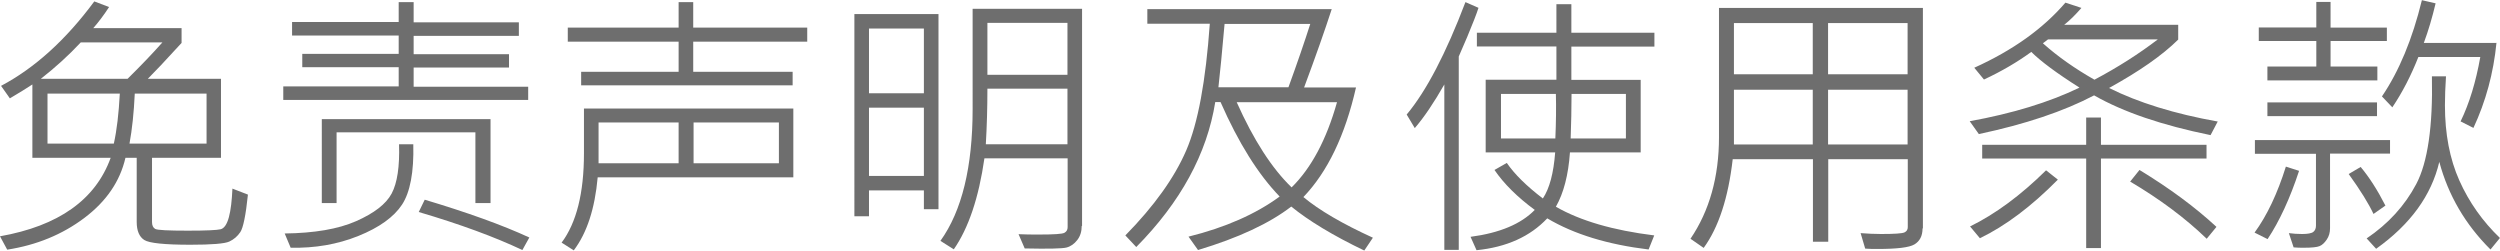 <?xml version="1.0" encoding="UTF-8"?><svg id="_層_2" xmlns="http://www.w3.org/2000/svg" viewBox="0 0 142.09 14.24"><defs><style>.cls-1{fill:#6e6e6e;}</style></defs><g id="Layer_1"><path class="cls-1" d="M14.09,11.07c-.12,1.17-.27,1.88-.43,2.12s-.37,.42-.63,.54-1,.18-2.21,.18c-1.46,0-2.34-.09-2.62-.27s-.43-.52-.43-1.02v-3.65h-.64c-.31,1.34-1.09,2.48-2.34,3.42s-2.71,1.54-4.38,1.8l-.41-.76c3.33-.59,5.43-2.08,6.29-4.46H1.84V4.8c-.32,.21-.75,.48-1.28,.79L.06,4.88C1.97,3.87,3.74,2.27,5.36,.08l.84,.32c-.3,.46-.6,.86-.9,1.2h5.02v.84c-.91,1-1.55,1.67-1.92,2.04h4.16v4.49h-3.92v3.65c0,.19,.06,.32,.18,.39s.74,.1,1.86,.1c1.04,0,1.66-.03,1.86-.08s.36-.28,.47-.69,.17-.95,.2-1.62l.88,.34ZM9.23,2.41H4.59c-.68,.73-1.44,1.42-2.27,2.07H7.25c.78-.77,1.44-1.46,1.98-2.07Zm-2.42,2.91H2.7v2.84h3.77c.17-.76,.28-1.71,.34-2.84Zm4.93,2.84v-2.84H7.66c-.05,1.08-.15,2.03-.3,2.84h4.38Z"/><path class="cls-1" d="M30.02,5.68h-13.92v-.77h6.56v-1.09h-5.48v-.76h5.48v-1.04h-6.06v-.77h6.06V.12h.85V1.27h5.98v.77h-5.98v1.04h5.42v.76h-5.42v1.09h6.51v.77Zm-6.53,2.52c.04,1.58-.18,2.73-.64,3.43s-1.29,1.3-2.48,1.78-2.48,.7-3.85,.67l-.34-.81c1.68-.02,3.04-.25,4.06-.7s1.7-.97,2.02-1.57,.46-1.54,.42-2.8h.81Zm4.38,3.34h-.85V7.52h-7.89v4.02h-.84V6.77h9.59v4.77Zm2.22,1.95l-.4,.72c-1.59-.75-3.55-1.47-5.89-2.16l.34-.7c2.4,.72,4.39,1.43,5.95,2.15Z"/><path class="cls-1" d="M45.09,10.08h-11.12c-.16,1.78-.61,3.16-1.36,4.15l-.69-.44c.84-1.12,1.27-2.81,1.27-5.07v-2.55h11.9v3.91Zm.79-7.71h-6.48v1.71h5.65v.77h-12.02v-.77h5.54v-1.71h-6.3v-.8h6.3V.12h.83V1.57h6.48v.8Zm-7.31,6.91v-2.32h-4.55v2.32h4.55Zm5.7-2.32h-4.85v2.32h4.85v-2.32Z"/><path class="cls-1" d="M53.34,11.89h-.83v-1.07h-3.12v1.47h-.83V.8h4.78V11.89Zm-.83-6.59V1.62h-3.12v3.68h3.12Zm0,4.7v-3.88h-3.12v3.88h3.12Zm8.97,2.84c0,.31-.08,.58-.25,.8s-.38,.37-.62,.43-1.04,.08-2.37,.05l-.35-.81c.36,.02,.75,.02,1.18,.02,.83,0,1.31-.03,1.43-.1s.18-.17,.18-.32v-3.91h-4.73c-.32,2.23-.9,3.96-1.74,5.17l-.76-.48c1.22-1.7,1.83-4.2,1.83-7.5V.5h6.22V12.84Zm-.81-4.64v-3.16h-4.55c0,1.08-.03,2.13-.09,3.16h4.64Zm0-3.95V1.3h-4.55v2.95h4.55Z"/><path class="cls-1" d="M78.03,13.51l-.49,.73c-1.79-.86-3.17-1.7-4.15-2.5-1.23,.95-3,1.78-5.3,2.47l-.54-.76c2.09-.52,3.82-1.28,5.18-2.28-1.22-1.26-2.34-3.05-3.36-5.37h-.3c-.47,2.94-1.97,5.69-4.49,8.24l-.62-.66c1.64-1.67,2.79-3.28,3.46-4.83s1.11-3.95,1.34-7.2h-3.55V.52h10.48c-.39,1.2-.91,2.68-1.57,4.45h2.95c-.62,2.73-1.62,4.8-2.99,6.23,.9,.75,2.22,1.52,3.97,2.32Zm-3.55-12.15h-4.88c-.14,1.6-.26,2.8-.35,3.6h3.98c.51-1.4,.92-2.6,1.24-3.6Zm1.51,4.45h-5.7c.96,2.15,2,3.76,3.12,4.84,1.12-1.1,1.98-2.71,2.58-4.84Z"/><path class="cls-1" d="M84.03,.45c-.11,.35-.33,.9-.64,1.65l-.48,1.11V14.2h-.82V4.8c-.6,1.05-1.16,1.88-1.68,2.48l-.46-.77c1.12-1.34,2.23-3.47,3.34-6.39l.73,.32Zm10,2.2h-4.72v1.89h3.94v4.12h-4.02c-.09,1.29-.36,2.32-.8,3.09,1.39,.8,3.25,1.34,5.59,1.63l-.32,.8c-2.31-.28-4.23-.86-5.76-1.77-.97,1.03-2.31,1.64-4.02,1.81l-.34-.76c1.66-.22,2.87-.73,3.65-1.53-.98-.72-1.75-1.48-2.29-2.27l.7-.4c.45,.65,1.13,1.32,2.05,2.02,.38-.57,.61-1.44,.7-2.62h-3.95V4.53h4.02v-1.89h-4.52v-.78h4.52V.24h.85V1.86h4.72v.78Zm-5.6,2.69h-3.12v2.53h3.09c.04-.93,.05-1.77,.03-2.53Zm3.98,2.53v-2.53h-3.09c0,.83-.02,1.67-.05,2.53h3.13Z"/><path class="cls-1" d="M109.27,12.98c0,.43-.16,.73-.46,.91s-1.01,.26-2.09,.26c-.25,0-.48,0-.71-.02l-.26-.88c.4,.03,.78,.05,1.16,.05,.76,0,1.2-.03,1.33-.09s.19-.16,.19-.3v-3.86h-4.52v4.69h-.87v-4.69h-4.56c-.25,2.19-.8,3.87-1.65,5.04l-.75-.52c1.08-1.59,1.62-3.52,1.62-5.77V.45h11.59V12.98Zm-6.24-8.75V1.31h-4.48v2.91h4.48Zm0,3.98v-3.11h-4.48v3.11h4.48Zm5.39-3.98V1.31h-4.52v2.91h4.52Zm0,3.98v-3.11h-4.52v3.11h4.52Z"/><path class="cls-1" d="M126.05,6.9l-.41,.78c-2.75-.56-4.96-1.31-6.62-2.26-1.73,.91-3.91,1.64-6.55,2.2l-.52-.73c2.42-.44,4.5-1.07,6.24-1.91-1.31-.83-2.22-1.51-2.74-2.03-.78,.57-1.68,1.1-2.69,1.57l-.55-.67c2.19-.99,3.91-2.22,5.18-3.7l.91,.3c-.34,.39-.66,.71-.98,.96h6.48v.84c-.91,.9-2.22,1.81-3.93,2.75,1.66,.83,3.72,1.47,6.19,1.91Zm-9.09,3.31c-1.5,1.52-2.98,2.63-4.43,3.33l-.56-.67c1.43-.7,2.87-1.76,4.32-3.19l.67,.53Zm8.45-1.2h-6v5.09h-.84v-5.09h-5.91v-.78h5.91v-1.55h.84v1.55h6v.78Zm-2.77-6.77h-6.24s-.12,.09-.29,.22c.84,.75,1.82,1.44,2.93,2.07,1.34-.71,2.54-1.48,3.6-2.29Zm3.33,10.66l-.55,.67c-1.21-1.17-2.66-2.25-4.35-3.25l.53-.66c1.71,1.04,3.16,2.11,4.37,3.23Z"/><path class="cls-1" d="M130.67,9.71c-.52,1.58-1.12,2.87-1.79,3.88l-.74-.37c.71-.97,1.3-2.22,1.78-3.75l.75,.24Zm5.17-.98h-3.41v4.24c0,.25-.06,.46-.19,.65s-.26,.31-.41,.37-.44,.09-.88,.09c-.2,0-.4,0-.59-.02l-.27-.81c.23,.03,.48,.05,.75,.05,.32,0,.54-.04,.64-.12s.15-.2,.15-.35v-4.09h-3.47v-.78h7.68v.78Zm-.18-6.4h-3.2v1.45h2.66v.79h-6.25v-.79h2.78v-1.45h-3.27v-.77h3.27V.11h.81V1.57h3.2v.77Zm-.56,4.27h-6.23v-.78h6.23v.78Zm.47,5.09l-.67,.47c-.27-.58-.74-1.34-1.41-2.27l.68-.4c.48,.57,.95,1.3,1.41,2.2Zm6.52,1.83l-.54,.66c-1.43-1.42-2.4-3.08-2.91-4.98-.45,1.91-1.64,3.55-3.59,4.94l-.54-.59c1.23-.83,2.17-1.86,2.82-3.09s.95-3.28,.89-6.12h.8c-.04,.6-.06,1.15-.06,1.65,0,1.61,.27,3.04,.82,4.27s1.32,2.32,2.31,3.27Zm-.2-11.09c-.17,1.73-.61,3.34-1.31,4.84l-.73-.37c.5-1.03,.87-2.25,1.12-3.66h-3.52c-.41,1.04-.9,2-1.48,2.86l-.59-.62c.97-1.43,1.73-3.25,2.27-5.47l.78,.18c-.19,.8-.41,1.55-.67,2.25h4.15Z"/></g></svg>